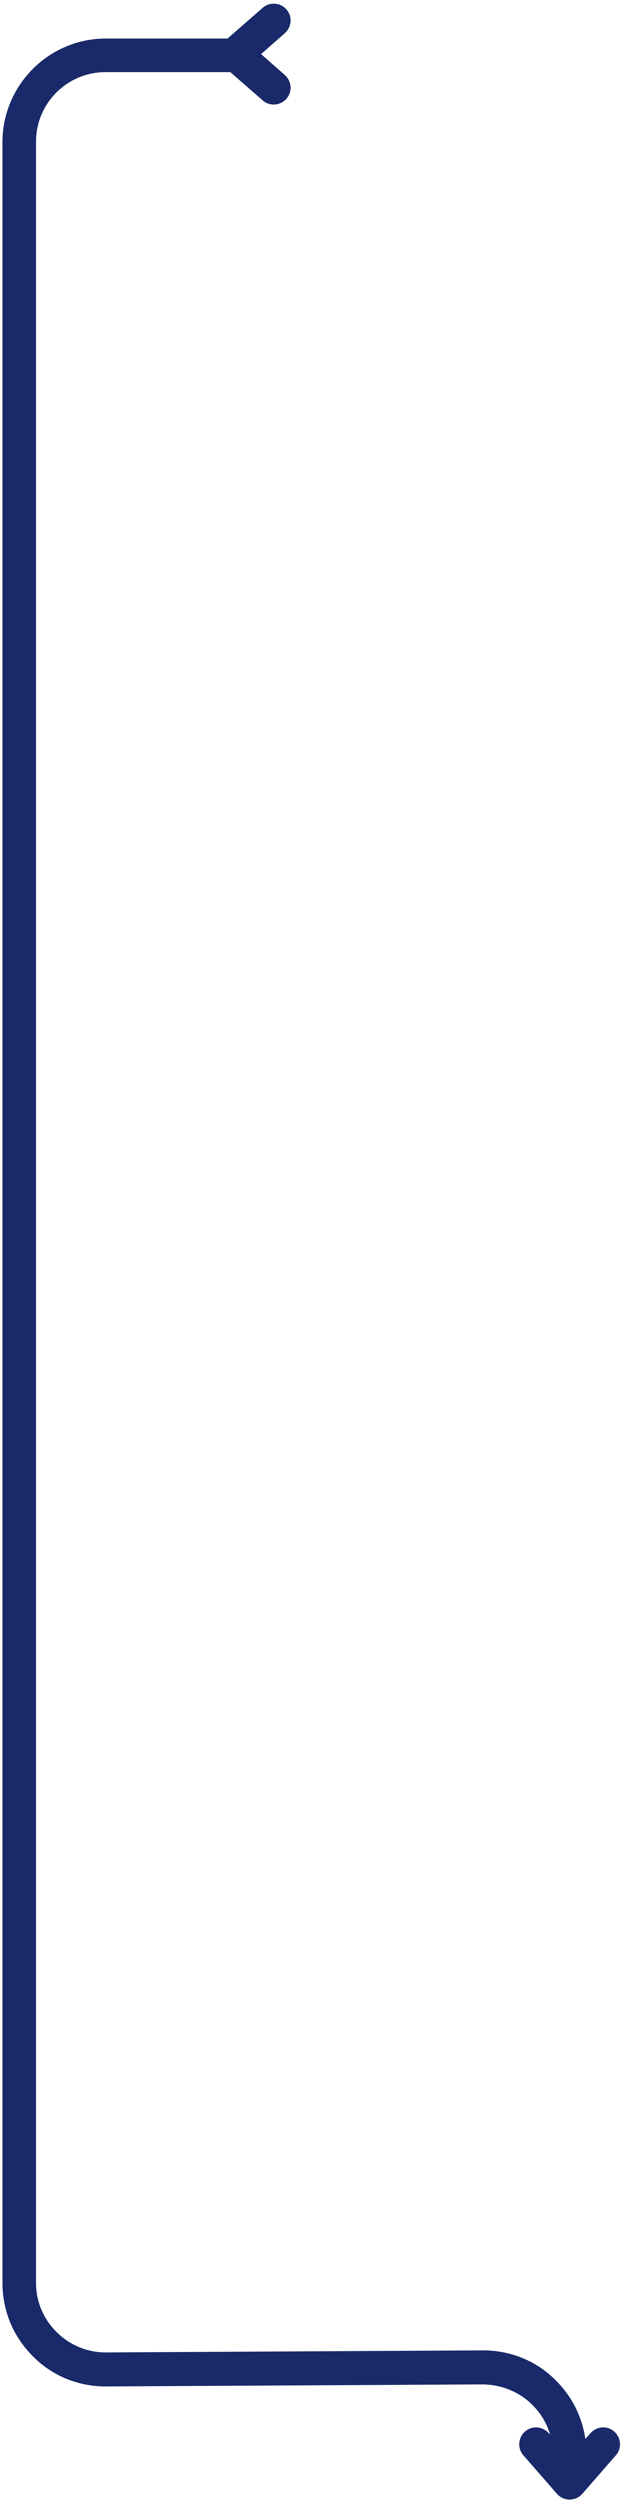 <?xml version="1.0" encoding="utf-8"?>
<!-- Generator: Adobe Illustrator 27.0.0, SVG Export Plug-In . SVG Version: 6.00 Build 0)  -->
<svg version="1.1" id="Capa_1" xmlns="http://www.w3.org/2000/svg" xmlns:xlink="http://www.w3.org/1999/xlink" x="0px" y="0px"
	 viewBox="0 0 152 610" style="enable-background:new 0 0 152 610;" xml:space="preserve">
<style type="text/css">
	.st0{clip-path:url(#SVGID_00000018236595791440835800000005752172756003125151_);}
	.st1{fill:#192969;}
</style>
<g>
	<defs>
		<rect id="SVGID_1_" y="0" width="152" height="610"/>
	</defs>
	<clipPath id="SVGID_00000078046608447693177080000003478106249545181591_">
		<use xlink:href="#SVGID_1_"  style="overflow:visible;"/>
	</clipPath>
	<g style="clip-path:url(#SVGID_00000078046608447693177080000003478106249545181591_);">
		<path class="st1" d="M139.2,602.9c-2.3,0-4.1-1.8-4.1-4.1c0-4.6-1.8-8.8-5-12s-7.5-4.9-12-5l-92.2,0.5h-0.1
			c-6.7,0-13.1-2.6-17.8-7.4c-4.8-4.8-7.4-11.1-7.4-17.9V34.7c0-13.9,11.3-25.3,25.3-25.3h30.6c2.3,0,4.1,1.8,4.1,4.1
			s-1.9,4.1-4.1,4.1H25.8c-9.4,0-17,7.6-17,17V557c0,4.6,1.8,8.8,5,12c3.2,3.2,7.5,5,12,5h0l92.2-0.5h0.1c6.7,0,13.1,2.6,17.8,7.4
			c4.8,4.8,7.4,11.1,7.4,17.9C143.3,601,141.4,602.9,139.2,602.9L139.2,602.9z"/>
		<path class="st1" d="M66.9,0.9c1.2,0,2.3,0.5,3.1,1.4c1.5,1.7,1.3,4.3-0.4,5.8l-5.8,5.1l5.8,5.1c1.7,1.5,1.9,4.1,0.4,5.8
			c-1.5,1.7-4.1,1.9-5.8,0.4l-9.4-8.2c-0.9-0.8-1.4-1.9-1.4-3.1s0.5-2.3,1.4-3.1l9.4-8.2C65,1.2,65.9,0.9,66.9,0.9L66.9,0.9z"/>
		<path class="st1" d="M139.2,609.9c-1.2,0-2.3-0.5-3.1-1.4l-8.2-9.4c-1.5-1.7-1.3-4.3,0.4-5.8c1.7-1.5,4.3-1.3,5.8,0.4l5.1,5.8
			l5.1-5.8c1.5-1.7,4.1-1.9,5.8-0.4s1.9,4.1,0.4,5.8l-8.2,9.4C141.5,609.4,140.4,609.9,139.2,609.9L139.2,609.9z"/>
	</g>
</g>
</svg>
